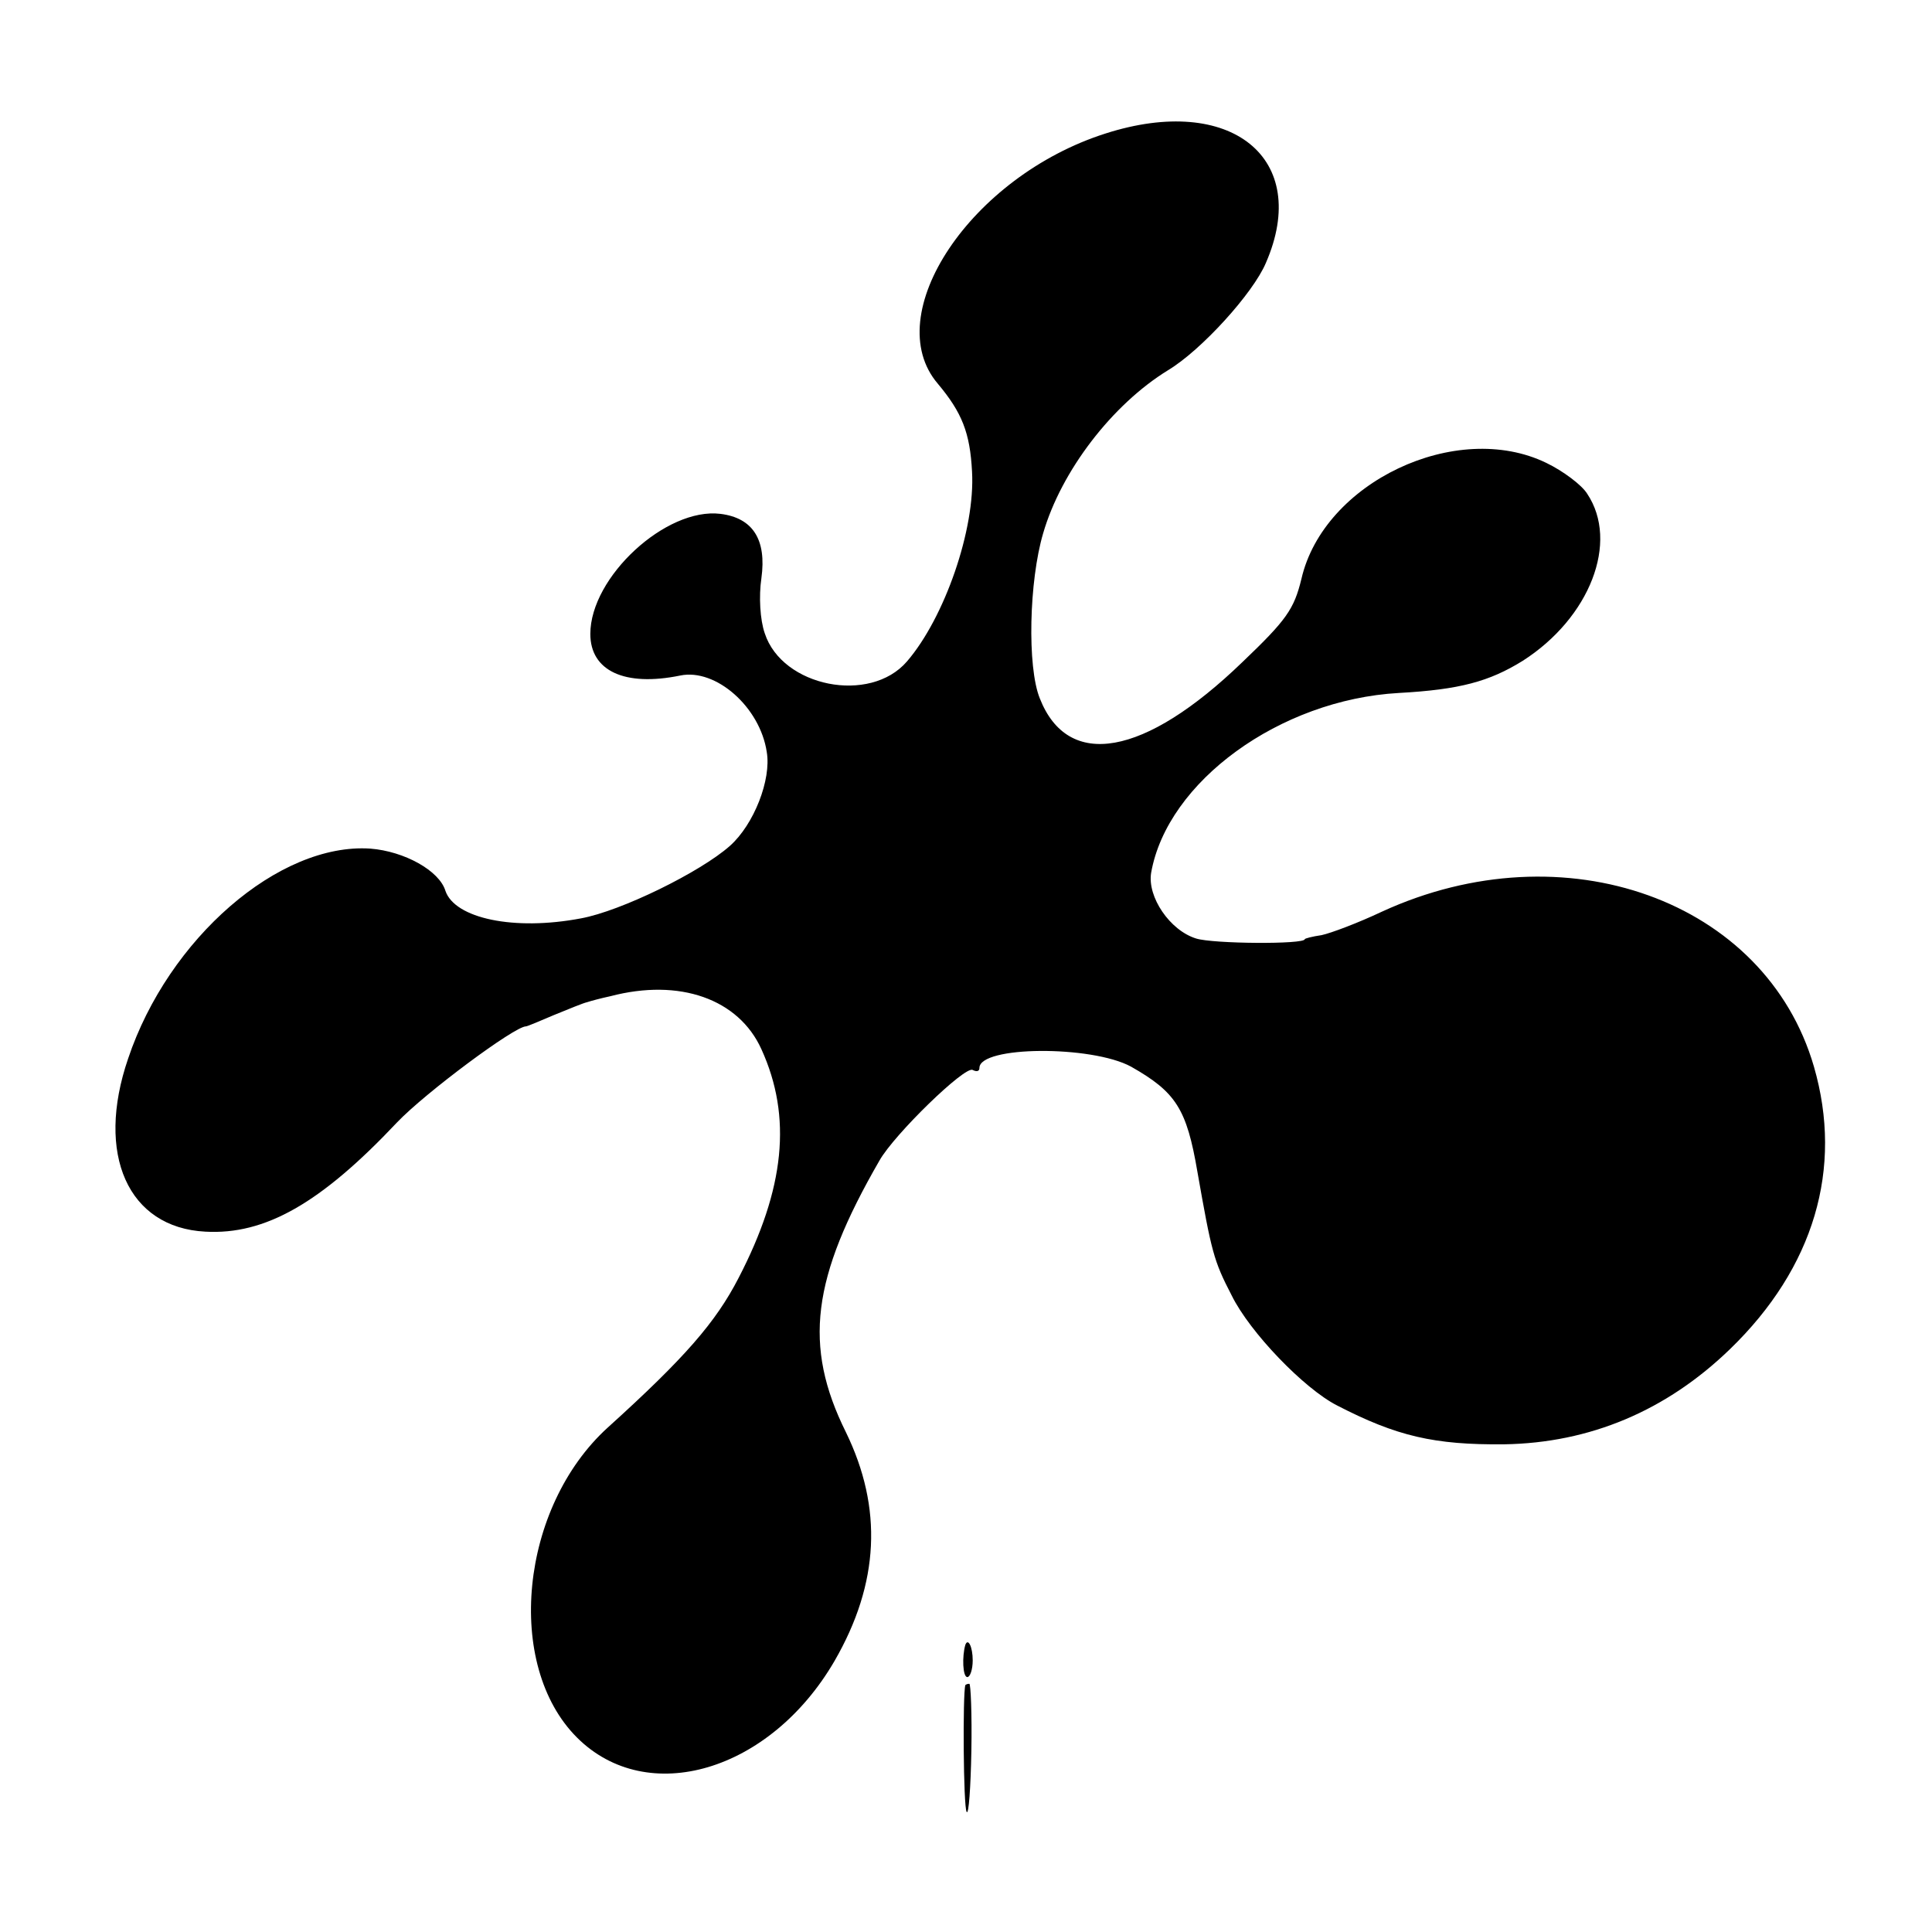 <?xml version="1.0" standalone="no"?>
<!DOCTYPE svg PUBLIC "-//W3C//DTD SVG 20010904//EN"
 "http://www.w3.org/TR/2001/REC-SVG-20010904/DTD/svg10.dtd">
<svg version="1.0" xmlns="http://www.w3.org/2000/svg"
 width="288pt" height="288pt" viewBox="0 0 288 288"
 preserveAspectRatio="xMidYMid meet">
<g transform="translate(0,288) scale(0.1,-0.1)"
fill="#000000" stroke="none">
<path d="M1648 2681 c-201 -64 -338 -270 -250 -373 36 -43 48 -73 51 -131 5
-86 -41 -218 -97 -283 -55 -64 -186 -38 -212 42 -7 20 -9 55 -5 82 8 58 -13
90 -61 96 -81 10 -194 -94 -194 -179 0 -55 51 -79 134 -62 53 11 119 -47 129
-114 7 -41 -19 -108 -55 -140 -44 -39 -162 -97 -222 -108 -100 -19 -188 0
-202 41 -9 30 -61 59 -112 63 -136 9 -301 -134 -361 -313 -49 -143 0 -252 115
-258 89 -5 172 42 286 163 42 44 175 143 192 143 2 0 21 8 42 17 22 9 44 18
49 19 6 2 21 6 35 9 103 27 191 -4 225 -79 46 -101 35 -208 -34 -341 -34 -66
-80 -119 -195 -223 -131 -119 -154 -354 -46 -462 105 -105 288 -51 384 114 67
116 72 228 17 341 -64 129 -51 230 50 405 22 39 128 142 139 135 6 -3 10 -2
10 3 0 33 167 34 226 2 67 -38 83 -63 99 -157 21 -119 24 -132 51 -184 27 -55
108 -139 157 -164 89 -46 145 -59 249 -58 128 2 242 50 337 142 125 121 169
269 125 421 -72 248 -372 356 -644 231 -36 -17 -76 -32 -90 -35 -14 -2 -25 -5
-25 -6 0 -8 -137 -7 -162 1 -39 12 -73 62 -67 98 24 136 192 258 369 268 91 5
135 17 185 48 100 64 144 177 96 249 -8 13 -36 34 -61 46 -134 65 -332 -29
-365 -173 -11 -45 -22 -61 -88 -124 -146 -141 -260 -161 -302 -54 -19 47 -16
175 5 246 27 93 103 192 186 243 50 30 127 115 146 160 68 156 -52 253 -239
193z"/>
<path d="M1439 428 c-5 -17 -4 -48 3 -48 4 0 8 11 8 25 0 20 -7 34 -11 23z"/>
<path d="M1439 368 c-4 -13 -3 -182 2 -189 3 -5 6 36 7 91 1 55 -1 100 -3 100
-3 0 -5 -1 -6 -2z"/>
</g>
</svg>
